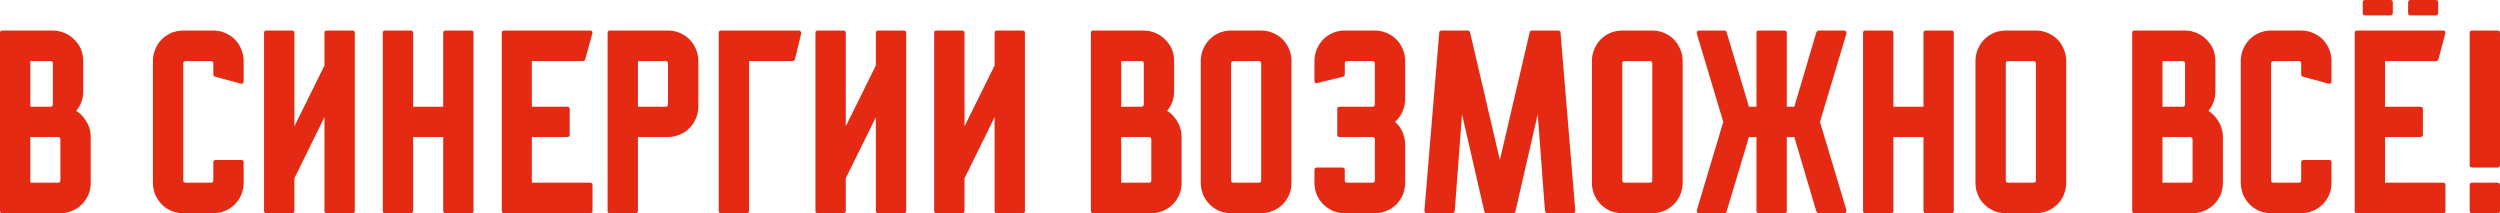 <?xml version="1.0" encoding="UTF-8"?> <svg xmlns="http://www.w3.org/2000/svg" width="598" height="51" viewBox="0 0 598 51" fill="none"><path d="M21.456 30.962C21.621 31.461 21.704 32.065 21.704 32.772V43.696C21.704 44.695 21.518 45.652 21.146 46.568C20.774 47.442 20.257 48.212 19.596 48.878C18.934 49.543 18.148 50.064 17.239 50.438C16.371 50.813 15.441 51 14.448 51H0.558C0.186 51 0 50.813 0 50.438V7.865C0 7.491 0.186 7.304 0.558 7.304H12.65C13.353 7.304 13.953 7.387 14.448 7.553C16.02 7.969 17.322 8.823 18.355 10.113C19.389 11.361 19.905 12.859 19.905 14.607V21.848C19.905 23.638 19.347 25.198 18.231 26.53C19.017 26.988 19.699 27.633 20.278 28.465C20.856 29.256 21.249 30.088 21.456 30.962ZM7.255 14.607V25.531H12.092C12.464 25.531 12.65 25.323 12.65 24.907V15.169C12.65 14.794 12.464 14.607 12.092 14.607H7.255ZM7.255 43.696H13.89C14.262 43.696 14.448 43.509 14.448 43.135V33.397C14.448 32.98 14.262 32.772 13.89 32.772H7.255V43.696Z" fill="#E42A13"></path><path d="M51.025 17.791V15.169C51.025 14.794 50.839 14.607 50.467 14.607H44.39C44.018 14.607 43.832 14.794 43.832 15.169V43.135C43.832 43.509 44.018 43.696 44.39 43.696H50.467C50.839 43.696 51.025 43.509 51.025 43.135V38.827C51.025 38.453 51.232 38.266 51.645 38.266H57.722C58.095 38.266 58.281 38.453 58.281 38.827V43.696C58.281 44.695 58.095 45.652 57.722 46.568C57.35 47.442 56.834 48.212 56.172 48.878C55.511 49.543 54.725 50.064 53.816 50.438C52.948 50.813 52.017 51 51.025 51H43.832C42.84 51 41.889 50.813 40.98 50.438C40.111 50.064 39.347 49.543 38.685 48.878C38.024 48.212 37.507 47.442 37.135 46.568C36.763 45.652 36.577 44.695 36.577 43.696V14.607C36.577 13.608 36.763 12.672 37.135 11.798C37.507 10.883 38.024 10.092 38.685 9.426C39.347 8.76 40.111 8.24 40.98 7.865C41.889 7.491 42.84 7.304 43.832 7.304H51.025C52.017 7.304 52.948 7.491 53.816 7.865C54.725 8.24 55.511 8.76 56.172 9.426C56.834 10.092 57.35 10.883 57.722 11.798C58.095 12.672 58.281 13.608 58.281 14.607V19.476C58.281 19.851 58.095 20.038 57.722 20.038L51.459 18.352C51.17 18.269 51.025 18.082 51.025 17.791Z" fill="#E42A13"></path><path d="M84.865 7.865V50.438C84.865 50.813 84.679 51 84.307 51H78.23C77.817 51 77.61 50.813 77.61 50.438V28.028L70.417 42.635V50.438C70.417 50.813 70.21 51 69.797 51H63.72C63.348 51 63.161 50.813 63.161 50.438V7.865C63.161 7.491 63.348 7.304 63.72 7.304H69.797C70.21 7.304 70.417 7.491 70.417 7.865V30.213L77.61 15.668V7.865C77.61 7.491 77.817 7.304 78.23 7.304H84.307C84.679 7.304 84.865 7.491 84.865 7.865Z" fill="#E42A13"></path><path d="M113.267 7.865V50.438C113.267 50.813 113.081 51 112.709 51H106.632C106.218 51 106.012 50.813 106.012 50.438V32.772H98.818V50.438C98.818 50.813 98.612 51 98.198 51H92.121C91.749 51 91.563 50.813 91.563 50.438V7.865C91.563 7.491 91.749 7.304 92.121 7.304H98.198C98.612 7.304 98.818 7.491 98.818 7.865V25.531H106.012V7.865C106.012 7.491 106.218 7.304 106.632 7.304H112.709C113.081 7.304 113.267 7.491 113.267 7.865Z" fill="#E42A13"></path><path d="M141.73 44.321V50.438C141.73 50.813 141.524 51 141.11 51H120.585C120.213 51 120.027 50.813 120.027 50.438V7.865C120.027 7.491 120.213 7.304 120.585 7.304H141.11C141.524 7.304 141.73 7.491 141.73 7.865L139.994 14.17C139.911 14.461 139.725 14.607 139.436 14.607H127.22V25.531H135.715C136.087 25.531 136.273 25.718 136.273 26.093V32.211C136.273 32.585 136.087 32.772 135.715 32.772H127.22V43.696H141.11C141.524 43.696 141.73 43.904 141.73 44.321Z" fill="#E42A13"></path><path d="M159.787 7.304C160.779 7.304 161.709 7.491 162.577 7.865C163.487 8.24 164.272 8.76 164.934 9.426C165.595 10.092 166.112 10.883 166.484 11.798C166.856 12.672 167.042 13.608 167.042 14.607V25.531C167.042 26.53 166.835 27.487 166.422 28.403C166.05 29.277 165.533 30.047 164.872 30.712C164.251 31.337 163.487 31.836 162.577 32.211C161.709 32.585 160.779 32.772 159.787 32.772H152.593V50.438C152.593 50.813 152.387 51 151.973 51H145.896C145.524 51 145.338 50.813 145.338 50.438V7.865C145.338 7.491 145.524 7.304 145.896 7.304H159.787ZM159.229 25.531C159.601 25.531 159.787 25.323 159.787 24.907V15.169C159.787 14.794 159.601 14.607 159.229 14.607H152.593V25.531H159.229Z" fill="#E42A13"></path><path d="M191.642 8.053L190.154 14.17C190.03 14.461 189.823 14.607 189.534 14.607H179.178V50.438C179.178 50.813 178.971 51 178.558 51H172.481C172.109 51 171.923 50.813 171.923 50.438V7.865C171.923 7.491 172.109 7.304 172.481 7.304H191.084C191.291 7.304 191.436 7.387 191.518 7.553C191.642 7.678 191.684 7.845 191.642 8.053Z" fill="#E42A13"></path><path d="M216.76 7.865V50.438C216.76 50.813 216.574 51 216.202 51H210.125C209.711 51 209.504 50.813 209.504 50.438V28.028L202.311 42.635V50.438C202.311 50.813 202.104 51 201.691 51H195.614C195.242 51 195.056 50.813 195.056 50.438V7.865C195.056 7.491 195.242 7.304 195.614 7.304H201.691C202.104 7.304 202.311 7.491 202.311 7.865V30.213L209.504 15.668V7.865C209.504 7.491 209.711 7.304 210.125 7.304H216.202C216.574 7.304 216.76 7.491 216.76 7.865Z" fill="#E42A13"></path><path d="M245.161 7.865V50.438C245.161 50.813 244.975 51 244.603 51H238.526C238.113 51 237.906 50.813 237.906 50.438V28.028L230.713 42.635V50.438C230.713 50.813 230.506 51 230.093 51H224.015C223.643 51 223.457 50.813 223.457 50.438V7.865C223.457 7.491 223.643 7.304 224.015 7.304H230.093C230.506 7.304 230.713 7.491 230.713 7.865V30.213L237.906 15.668V7.865C237.906 7.491 238.113 7.304 238.526 7.304H244.603C244.975 7.304 245.161 7.491 245.161 7.865Z" fill="#E42A13"></path><path d="M282.398 30.962C282.564 31.461 282.646 32.065 282.646 32.772V43.696C282.646 44.695 282.46 45.652 282.088 46.568C281.716 47.442 281.199 48.212 280.538 48.878C279.876 49.543 279.091 50.064 278.182 50.438C277.313 50.813 276.383 51 275.391 51H261.501C261.129 51 260.942 50.813 260.942 50.438V7.865C260.942 7.491 261.129 7.304 261.501 7.304H273.593C274.296 7.304 274.895 7.387 275.391 7.553C276.962 7.969 278.264 8.823 279.298 10.113C280.331 11.361 280.848 12.859 280.848 14.607V21.848C280.848 23.638 280.29 25.198 279.174 26.53C279.959 26.988 280.641 27.633 281.22 28.465C281.799 29.256 282.192 30.088 282.398 30.962ZM268.198 14.607V25.531H273.035C273.407 25.531 273.593 25.323 273.593 24.907V15.169C273.593 14.794 273.407 14.607 273.035 14.607H268.198ZM268.198 43.696H274.833C275.205 43.696 275.391 43.509 275.391 43.135V33.397C275.391 32.98 275.205 32.772 274.833 32.772H268.198V43.696Z" fill="#E42A13"></path><path d="M301.673 7.304C302.665 7.304 303.595 7.491 304.463 7.865C305.373 8.24 306.158 8.76 306.82 9.426C307.481 10.092 307.998 10.883 308.37 11.798C308.742 12.672 308.928 13.608 308.928 14.607V43.696C308.928 44.695 308.742 45.652 308.37 46.568C307.998 47.442 307.481 48.212 306.82 48.878C306.158 49.543 305.373 50.064 304.463 50.438C303.595 50.813 302.665 51 301.673 51H294.48C293.488 51 292.537 50.813 291.627 50.438C290.759 50.064 289.994 49.543 289.333 48.878C288.671 48.212 288.155 47.442 287.783 46.568C287.411 45.652 287.224 44.695 287.224 43.696V14.607C287.224 13.608 287.411 12.672 287.783 11.798C288.155 10.883 288.671 10.092 289.333 9.426C289.994 8.76 290.759 8.24 291.627 7.865C292.537 7.491 293.488 7.304 294.48 7.304H301.673ZM301.115 43.696C301.487 43.696 301.673 43.509 301.673 43.135V15.169C301.673 14.794 301.487 14.607 301.115 14.607H295.038C294.666 14.607 294.48 14.794 294.48 15.169V43.135C294.48 43.509 294.666 43.696 295.038 43.696H301.115Z" fill="#E42A13"></path><path d="M333.7 29.152C334.238 29.61 334.692 30.151 335.064 30.775C335.437 31.399 335.705 32.065 335.871 32.772C336.036 33.313 336.119 33.917 336.119 34.583V43.696C336.119 44.695 335.933 45.652 335.561 46.568C335.188 47.442 334.672 48.212 334.01 48.878C333.349 49.543 332.563 50.064 331.654 50.438C330.786 50.813 329.856 51 328.863 51H321.67C320.678 51 319.727 50.813 318.818 50.438C317.949 50.022 317.185 49.502 316.523 48.878C315.862 48.212 315.345 47.442 314.973 46.568C314.601 45.652 314.415 44.695 314.415 43.696V40.638C314.415 40.263 314.601 40.076 314.973 40.076H321.05C321.463 40.076 321.67 40.263 321.67 40.638V43.135C321.67 43.509 321.856 43.696 322.228 43.696H328.305C328.677 43.696 328.863 43.509 328.863 43.135V33.397C328.863 32.98 328.677 32.772 328.305 32.772H320.43C320.058 32.772 319.872 32.585 319.872 32.211V26.093C319.872 25.718 320.058 25.531 320.43 25.531H328.305C328.677 25.531 328.863 25.323 328.863 24.907V15.169C328.863 14.794 328.677 14.607 328.305 14.607H322.228C321.856 14.607 321.67 14.794 321.67 15.169V17.791C321.67 18.082 321.525 18.269 321.236 18.352L315.159 19.851C314.952 19.934 314.766 19.913 314.601 19.788C314.477 19.663 314.415 19.497 314.415 19.289V14.607C314.415 13.608 314.601 12.672 314.973 11.798C315.345 10.883 315.862 10.092 316.523 9.426C317.185 8.76 317.949 8.24 318.818 7.865C319.727 7.491 320.678 7.304 321.67 7.304H328.863C329.856 7.304 330.786 7.491 331.654 7.865C332.563 8.24 333.349 8.76 334.01 9.426C334.672 10.092 335.188 10.883 335.561 11.798C335.933 12.672 336.119 13.608 336.119 14.607V23.659C336.119 24.699 335.912 25.698 335.499 26.655C335.085 27.612 334.486 28.444 333.7 29.152Z" fill="#E42A13"></path><path d="M376.813 50.376C376.813 50.792 376.627 51 376.255 51H370.178C369.847 51 369.64 50.813 369.558 50.438L367.821 27.341L362.488 50.563C362.406 50.854 362.22 51 361.93 51H355.605C355.316 51 355.13 50.854 355.047 50.563L349.714 27.341L347.978 50.438C347.895 50.813 347.688 51 347.358 51H341.343C340.929 51 340.722 50.792 340.722 50.376L344.257 7.865C344.257 7.491 344.443 7.304 344.815 7.304H351.078C351.368 7.304 351.554 7.449 351.636 7.741L358.768 38.266L365.899 7.741C365.982 7.449 366.168 7.304 366.457 7.304H372.72C373.092 7.304 373.278 7.491 373.278 7.865L376.813 50.376Z" fill="#E42A13"></path><path d="M395.234 7.304C396.227 7.304 397.157 7.491 398.025 7.865C398.934 8.24 399.72 8.76 400.381 9.426C401.043 10.092 401.56 10.883 401.932 11.798C402.304 12.672 402.49 13.608 402.49 14.607V43.696C402.49 44.695 402.304 45.652 401.932 46.568C401.56 47.442 401.043 48.212 400.381 48.878C399.72 49.543 398.934 50.064 398.025 50.438C397.157 50.813 396.227 51 395.234 51H388.041C387.049 51 386.098 50.813 385.189 50.438C384.321 50.064 383.556 49.543 382.894 48.878C382.233 48.212 381.716 47.442 381.344 46.568C380.972 45.652 380.786 44.695 380.786 43.696V14.607C380.786 13.608 380.972 12.672 381.344 11.798C381.716 10.883 382.233 10.092 382.894 9.426C383.556 8.76 384.321 8.24 385.189 7.865C386.098 7.491 387.049 7.304 388.041 7.304H395.234ZM394.676 43.696C395.048 43.696 395.234 43.509 395.234 43.135V15.169C395.234 14.794 395.048 14.607 394.676 14.607H388.599C388.227 14.607 388.041 14.794 388.041 15.169V43.135C388.041 43.509 388.227 43.696 388.599 43.696H394.676Z" fill="#E42A13"></path><path d="M441.663 50.251C441.704 50.459 441.663 50.646 441.539 50.813C441.456 50.938 441.311 51 441.105 51H435.028C434.821 51 434.635 50.854 434.469 50.563L429.198 32.772H427.4V50.438C427.4 50.813 427.214 51 426.842 51H420.765C420.352 51 420.145 50.813 420.145 50.438V32.772H418.347L413.014 50.563C412.931 50.854 412.766 51 412.518 51H406.44C406.234 51 406.068 50.938 405.944 50.813C405.862 50.646 405.841 50.459 405.882 50.251L412.207 29.152L405.882 8.053C405.841 7.845 405.862 7.678 405.944 7.553C406.068 7.387 406.234 7.304 406.44 7.304H412.518C412.766 7.304 412.931 7.449 413.014 7.741L418.347 25.531H420.145V7.865C420.145 7.491 420.352 7.304 420.765 7.304H426.842C427.214 7.304 427.4 7.491 427.4 7.865V25.531H429.198L434.469 7.741C434.635 7.449 434.821 7.304 435.028 7.304H441.105C441.311 7.304 441.456 7.387 441.539 7.553C441.663 7.678 441.704 7.845 441.663 8.053L435.338 29.152L441.663 50.251Z" fill="#E42A13"></path><path d="M467.347 7.865V50.438C467.347 50.813 467.161 51 466.789 51H460.712C460.298 51 460.092 50.813 460.092 50.438V32.772H452.898V50.438C452.898 50.813 452.692 51 452.278 51H446.201C445.829 51 445.643 50.813 445.643 50.438V7.865C445.643 7.491 445.829 7.304 446.201 7.304H452.278C452.692 7.304 452.898 7.491 452.898 7.865V25.531H460.092V7.865C460.092 7.491 460.298 7.304 460.712 7.304H466.789C467.161 7.304 467.347 7.491 467.347 7.865Z" fill="#E42A13"></path><path d="M486.979 7.304C487.971 7.304 488.901 7.491 489.77 7.865C490.679 8.24 491.465 8.76 492.126 9.426C492.787 10.092 493.304 10.883 493.676 11.798C494.048 12.672 494.234 13.608 494.234 14.607V43.696C494.234 44.695 494.048 45.652 493.676 46.568C493.304 47.442 492.787 48.212 492.126 48.878C491.465 49.543 490.679 50.064 489.77 50.438C488.901 50.813 487.971 51 486.979 51H479.786C478.794 51 477.843 50.813 476.933 50.438C476.065 50.064 475.3 49.543 474.639 48.878C473.977 48.212 473.461 47.442 473.089 46.568C472.717 45.652 472.531 44.695 472.531 43.696V14.607C472.531 13.608 472.717 12.672 473.089 11.798C473.461 10.883 473.977 10.092 474.639 9.426C475.3 8.76 476.065 8.24 476.933 7.865C477.843 7.491 478.794 7.304 479.786 7.304H486.979ZM486.421 43.696C486.793 43.696 486.979 43.509 486.979 43.135V15.169C486.979 14.794 486.793 14.607 486.421 14.607H480.344C479.972 14.607 479.786 14.794 479.786 15.169V43.135C479.786 43.509 479.972 43.696 480.344 43.696H486.421Z" fill="#E42A13"></path><path d="M531.471 30.962C531.637 31.461 531.72 32.065 531.72 32.772V43.696C531.72 44.695 531.534 45.652 531.161 46.568C530.789 47.442 530.273 48.212 529.611 48.878C528.95 49.543 528.164 50.064 527.255 50.438C526.387 50.813 525.456 51 524.464 51H510.574C510.202 51 510.016 50.813 510.016 50.438V7.865C510.016 7.491 510.202 7.304 510.574 7.304H522.666C523.369 7.304 523.968 7.387 524.464 7.553C526.035 7.969 527.337 8.823 528.371 10.113C529.404 11.361 529.921 12.859 529.921 14.607V21.848C529.921 23.638 529.363 25.198 528.247 26.53C529.032 26.988 529.714 27.633 530.293 28.465C530.872 29.256 531.265 30.088 531.471 30.962ZM517.271 14.607V25.531H522.108C522.48 25.531 522.666 25.323 522.666 24.907V15.169C522.666 14.794 522.48 14.607 522.108 14.607H517.271ZM517.271 43.696H523.906C524.278 43.696 524.464 43.509 524.464 43.135V33.397C524.464 32.98 524.278 32.772 523.906 32.772H517.271V43.696Z" fill="#E42A13"></path><path d="M550.443 17.791V15.169C550.443 14.794 550.257 14.607 549.885 14.607H543.808C543.436 14.607 543.25 14.794 543.25 15.169V43.135C543.25 43.509 543.436 43.696 543.808 43.696H549.885C550.257 43.696 550.443 43.509 550.443 43.135V38.827C550.443 38.453 550.65 38.266 551.064 38.266H557.141C557.513 38.266 557.699 38.453 557.699 38.827V43.696C557.699 44.695 557.513 45.652 557.141 46.568C556.769 47.442 556.252 48.212 555.59 48.878C554.929 49.543 554.143 50.064 553.234 50.438C552.366 50.813 551.436 51 550.443 51H543.25C542.258 51 541.307 50.813 540.398 50.438C539.529 50.064 538.765 49.543 538.103 48.878C537.442 48.212 536.925 47.442 536.553 46.568C536.181 45.652 535.995 44.695 535.995 43.696V14.607C535.995 13.608 536.181 12.672 536.553 11.798C536.925 10.883 537.442 10.092 538.103 9.426C538.765 8.76 539.529 8.24 540.398 7.865C541.307 7.491 542.258 7.304 543.25 7.304H550.443C551.436 7.304 552.366 7.491 553.234 7.865C554.143 8.24 554.929 8.76 555.59 9.426C556.252 10.092 556.769 10.883 557.141 11.798C557.513 12.672 557.699 13.608 557.699 14.607V19.476C557.699 19.851 557.513 20.038 557.141 20.038L550.878 18.352C550.588 18.269 550.443 18.082 550.443 17.791Z" fill="#E42A13"></path><path d="M576.58 3.683C576.208 3.683 576.021 3.475 576.021 3.059V0.624C576.021 0.208 576.208 0 576.58 0H582.657C583.029 0 583.215 0.208 583.215 0.624V3.059C583.215 3.475 583.029 3.683 582.657 3.683H576.58ZM565.728 3.683C565.356 3.683 565.17 3.475 565.17 3.059V0.624C565.17 0.208 565.356 0 565.728 0H571.805C572.177 0 572.363 0.208 572.363 0.624V3.059C572.363 3.475 572.177 3.683 571.805 3.683H565.728ZM584.951 44.321V50.438C584.951 50.813 584.765 51 584.393 51H563.805C563.433 51 563.247 50.813 563.247 50.438V7.865C563.247 7.491 563.433 7.304 563.805 7.304H584.393C584.765 7.304 584.951 7.491 584.951 7.865L583.277 14.17C583.194 14.461 583.008 14.607 582.719 14.607H570.502V25.531H578.936C579.349 25.531 579.556 25.718 579.556 26.093V32.211C579.556 32.585 579.349 32.772 578.936 32.772H570.502V43.696H584.393C584.765 43.696 584.951 43.904 584.951 44.321Z" fill="#E42A13"></path><path d="M590.745 7.865C590.745 7.491 590.931 7.304 591.303 7.304H597.38C597.793 7.304 598 7.491 598 7.865V39.514C598 39.889 597.793 40.076 597.38 40.076H591.303C590.931 40.076 590.745 39.889 590.745 39.514V7.865ZM597.38 43.696C597.793 43.696 598 43.904 598 44.321V50.438C598 50.813 597.793 51 597.38 51H591.303C590.931 51 590.745 50.813 590.745 50.438V44.321C590.745 43.904 590.931 43.696 591.303 43.696H597.38Z" fill="#E42A13"></path></svg> 